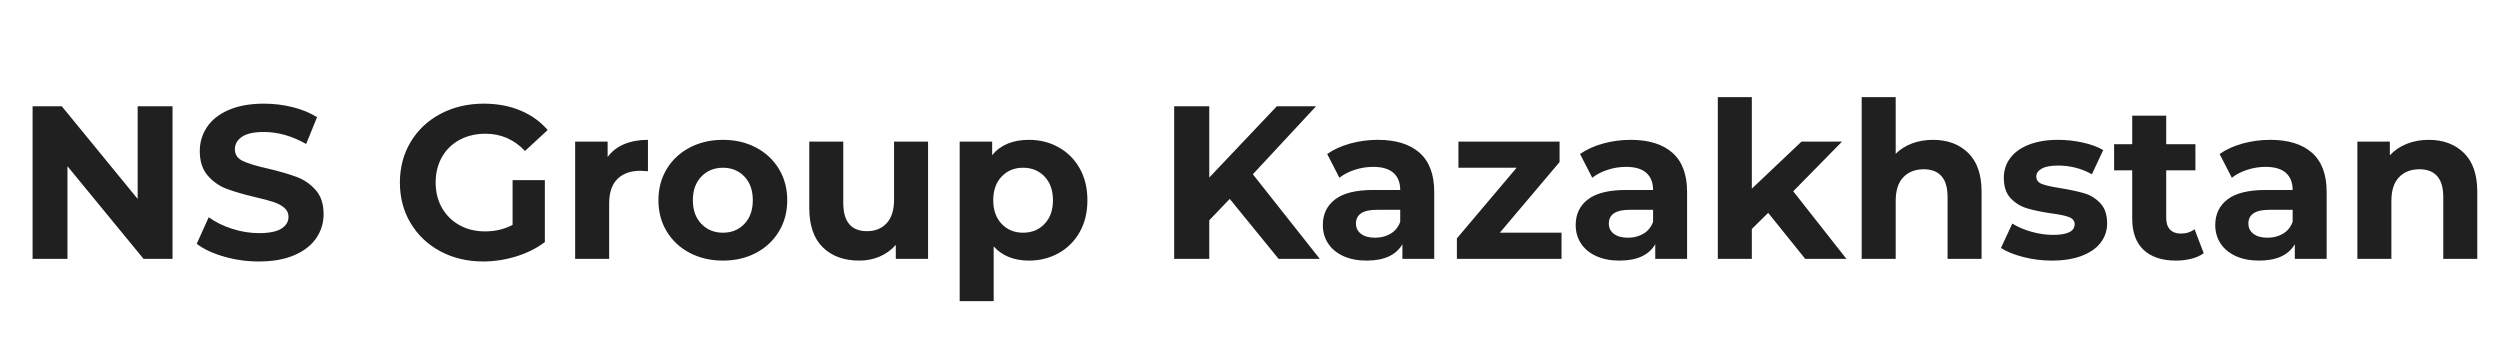 <?xml version="1.0" encoding="UTF-8"?> <svg xmlns="http://www.w3.org/2000/svg" width="367" height="52" viewBox="0 0 367 52"><path id="NS-Group-Kazakhstan" fill="#202020" fill-rule="evenodd" stroke="none" d="M 356.528 20.528 C 358.661 20.528 360.384 21.168 361.696 22.448 C 363.008 23.728 363.664 25.627 363.664 28.144 L 363.664 38 L 358.672 38 L 358.672 28.912 C 358.672 27.547 358.373 26.528 357.776 25.856 C 357.179 25.184 356.315 24.848 355.184 24.848 C 353.925 24.848 352.923 25.237 352.176 26.016 C 351.429 26.795 351.056 27.952 351.056 29.488 L 351.056 38 L 346.064 38 L 346.064 20.784 L 350.832 20.784 L 350.832 22.8 C 351.493 22.075 352.315 21.515 353.296 21.12 C 354.277 20.725 355.355 20.528 356.528 20.528 Z M 333.264 20.528 C 335.931 20.528 337.979 21.163 339.408 22.432 C 340.837 23.701 341.552 25.616 341.552 28.176 L 341.552 38 L 336.88 38 L 336.88 35.856 C 335.941 37.456 334.192 38.256 331.632 38.256 C 330.309 38.256 329.163 38.032 328.192 37.584 C 327.221 37.136 326.48 36.517 325.968 35.728 C 325.456 34.939 325.2 34.043 325.2 33.04 C 325.2 31.44 325.803 30.181 327.008 29.264 C 328.213 28.347 330.075 27.888 332.592 27.888 L 336.56 27.888 C 336.56 26.8 336.229 25.963 335.568 25.376 C 334.907 24.789 333.915 24.496 332.592 24.496 C 331.675 24.496 330.773 24.64 329.888 24.928 C 329.003 25.216 328.251 25.605 327.632 26.096 L 325.84 22.608 C 326.779 21.947 327.904 21.435 329.216 21.072 C 330.528 20.709 331.877 20.528 333.264 20.528 Z M 332.88 34.896 C 333.733 34.896 334.491 34.699 335.152 34.304 C 335.813 33.909 336.283 33.328 336.56 32.56 L 336.56 30.8 L 333.136 30.8 C 331.088 30.8 330.064 31.472 330.064 32.816 C 330.064 33.456 330.315 33.963 330.816 34.336 C 331.317 34.709 332.005 34.896 332.88 34.896 Z M 323.504 37.168 C 323.013 37.531 322.411 37.803 321.696 37.984 C 320.981 38.165 320.229 38.256 319.44 38.256 C 317.392 38.256 315.808 37.733 314.688 36.688 C 313.568 35.643 313.008 34.107 313.008 32.08 L 313.008 25.008 L 310.352 25.008 L 310.352 21.168 L 313.008 21.168 L 313.008 16.976 L 318 16.976 L 318 21.168 L 322.288 21.168 L 322.288 25.008 L 318 25.008 L 318 32.016 C 318 32.741 318.187 33.301 318.56 33.696 C 318.933 34.091 319.461 34.288 320.144 34.288 C 320.933 34.288 321.605 34.075 322.16 33.648 Z M 301.2 38.256 C 299.771 38.256 298.373 38.08 297.008 37.728 C 295.643 37.376 294.555 36.933 293.744 36.4 L 295.408 32.816 C 296.176 33.307 297.104 33.707 298.192 34.016 C 299.28 34.325 300.347 34.48 301.392 34.48 C 303.504 34.48 304.56 33.957 304.56 32.912 C 304.56 32.421 304.272 32.069 303.696 31.856 C 303.12 31.643 302.235 31.461 301.04 31.312 C 299.632 31.099 298.469 30.853 297.552 30.576 C 296.635 30.299 295.84 29.808 295.168 29.104 C 294.496 28.4 294.16 27.397 294.16 26.096 C 294.16 25.008 294.475 24.043 295.104 23.2 C 295.733 22.357 296.651 21.701 297.856 21.232 C 299.061 20.763 300.485 20.528 302.128 20.528 C 303.344 20.528 304.555 20.661 305.76 20.928 C 306.965 21.195 307.963 21.563 308.752 22.032 L 307.088 25.584 C 305.573 24.731 303.92 24.304 302.128 24.304 C 301.061 24.304 300.261 24.453 299.728 24.752 C 299.195 25.051 298.928 25.435 298.928 25.904 C 298.928 26.437 299.216 26.811 299.792 27.024 C 300.368 27.237 301.285 27.44 302.544 27.632 C 303.952 27.867 305.104 28.117 306 28.384 C 306.896 28.651 307.675 29.136 308.336 29.84 C 308.997 30.544 309.328 31.525 309.328 32.784 C 309.328 33.851 309.008 34.8 308.368 35.632 C 307.728 36.464 306.795 37.109 305.568 37.568 C 304.341 38.027 302.885 38.256 301.2 38.256 Z M 283.76 20.528 C 285.893 20.528 287.616 21.168 288.928 22.448 C 290.24 23.728 290.896 25.627 290.896 28.144 L 290.896 38 L 285.904 38 L 285.904 28.912 C 285.904 27.547 285.605 26.528 285.008 25.856 C 284.411 25.184 283.547 24.848 282.416 24.848 C 281.157 24.848 280.155 25.237 279.408 26.016 C 278.661 26.795 278.288 27.952 278.288 29.488 L 278.288 38 L 273.296 38 L 273.296 14.256 L 278.288 14.256 L 278.288 22.576 C 278.949 21.915 279.749 21.408 280.688 21.056 C 281.627 20.704 282.651 20.528 283.76 20.528 Z M 259.568 31.248 L 257.168 33.616 L 257.168 38 L 252.176 38 L 252.176 14.256 L 257.168 14.256 L 257.168 27.696 L 264.464 20.784 L 270.416 20.784 L 263.248 28.08 L 271.056 38 L 265.008 38 Z M 239.376 20.528 C 242.043 20.528 244.091 21.163 245.52 22.432 C 246.949 23.701 247.664 25.616 247.664 28.176 L 247.664 38 L 242.992 38 L 242.992 35.856 C 242.053 37.456 240.304 38.256 237.744 38.256 C 236.421 38.256 235.275 38.032 234.304 37.584 C 233.333 37.136 232.592 36.517 232.08 35.728 C 231.568 34.939 231.312 34.043 231.312 33.04 C 231.312 31.44 231.915 30.181 233.12 29.264 C 234.325 28.347 236.187 27.888 238.704 27.888 L 242.672 27.888 C 242.672 26.8 242.341 25.963 241.68 25.376 C 241.019 24.789 240.027 24.496 238.704 24.496 C 237.787 24.496 236.885 24.64 236 24.928 C 235.115 25.216 234.363 25.605 233.744 26.096 L 231.952 22.608 C 232.891 21.947 234.016 21.435 235.328 21.072 C 236.64 20.709 237.989 20.528 239.376 20.528 Z M 238.992 34.896 C 239.845 34.896 240.603 34.699 241.264 34.304 C 241.925 33.909 242.395 33.328 242.672 32.56 L 242.672 30.8 L 239.248 30.8 C 237.2 30.8 236.176 31.472 236.176 32.816 C 236.176 33.456 236.427 33.963 236.928 34.336 C 237.429 34.709 238.117 34.896 238.992 34.896 Z M 229.232 34.16 L 229.232 38 L 213.872 38 L 213.872 34.992 L 222.64 24.624 L 214.096 24.624 L 214.096 20.784 L 228.944 20.784 L 228.944 23.792 L 220.176 34.16 Z M 202.256 20.528 C 204.923 20.528 206.971 21.163 208.4 22.432 C 209.829 23.701 210.544 25.616 210.544 28.176 L 210.544 38 L 205.872 38 L 205.872 35.856 C 204.933 37.456 203.184 38.256 200.624 38.256 C 199.301 38.256 198.155 38.032 197.184 37.584 C 196.213 37.136 195.472 36.517 194.96 35.728 C 194.448 34.939 194.192 34.043 194.192 33.04 C 194.192 31.44 194.795 30.181 196 29.264 C 197.205 28.347 199.067 27.888 201.584 27.888 L 205.552 27.888 C 205.552 26.8 205.221 25.963 204.56 25.376 C 203.899 24.789 202.907 24.496 201.584 24.496 C 200.667 24.496 199.765 24.64 198.88 24.928 C 197.995 25.216 197.243 25.605 196.624 26.096 L 194.832 22.608 C 195.771 21.947 196.896 21.435 198.208 21.072 C 199.52 20.709 200.869 20.528 202.256 20.528 Z M 201.872 34.896 C 202.725 34.896 203.483 34.699 204.144 34.304 C 204.805 33.909 205.275 33.328 205.552 32.56 L 205.552 30.8 L 202.128 30.8 C 200.08 30.8 199.056 31.472 199.056 32.816 C 199.056 33.456 199.307 33.963 199.808 34.336 C 200.309 34.709 200.997 34.896 201.872 34.896 Z M 180.528 29.2 L 177.52 32.336 L 177.52 38 L 172.368 38 L 172.368 15.6 L 177.52 15.6 L 177.52 26.064 L 187.44 15.6 L 193.2 15.6 L 183.92 25.584 L 193.744 38 L 187.696 38 Z M 151.056 20.528 C 152.656 20.528 154.112 20.896 155.424 21.632 C 156.736 22.368 157.765 23.403 158.512 24.736 C 159.259 26.069 159.632 27.621 159.632 29.392 C 159.632 31.163 159.259 32.715 158.512 34.048 C 157.765 35.381 156.736 36.416 155.424 37.152 C 154.112 37.888 152.656 38.256 151.056 38.256 C 148.859 38.256 147.131 37.563 145.872 36.176 L 145.872 44.208 L 140.88 44.208 L 140.88 20.784 L 145.648 20.784 L 145.648 22.768 C 146.885 21.275 148.688 20.528 151.056 20.528 Z M 150.192 34.16 C 151.472 34.16 152.523 33.728 153.344 32.864 C 154.165 32 154.576 30.843 154.576 29.392 C 154.576 27.941 154.165 26.784 153.344 25.92 C 152.523 25.056 151.472 24.624 150.192 24.624 C 148.912 24.624 147.861 25.056 147.04 25.92 C 146.219 26.784 145.808 27.941 145.808 29.392 C 145.808 30.843 146.219 32 147.04 32.864 C 147.861 33.728 148.912 34.16 150.192 34.16 Z M 136.24 20.784 L 136.24 38 L 131.504 38 L 131.504 35.952 C 130.843 36.699 130.053 37.269 129.136 37.664 C 128.219 38.059 127.227 38.256 126.16 38.256 C 123.899 38.256 122.107 37.605 120.784 36.304 C 119.461 35.003 118.8 33.072 118.8 30.512 L 118.8 20.784 L 123.792 20.784 L 123.792 29.776 C 123.792 32.549 124.955 33.936 127.28 33.936 C 128.475 33.936 129.435 33.547 130.16 32.768 C 130.885 31.989 131.248 30.832 131.248 29.296 L 131.248 20.784 Z M 106.128 38.256 C 104.315 38.256 102.688 37.877 101.248 37.12 C 99.808 36.363 98.683 35.312 97.872 33.968 C 97.061 32.624 96.656 31.099 96.656 29.392 C 96.656 27.685 97.061 26.16 97.872 24.816 C 98.683 23.472 99.808 22.421 101.248 21.664 C 102.688 20.907 104.315 20.528 106.128 20.528 C 107.941 20.528 109.563 20.907 110.992 21.664 C 112.421 22.421 113.541 23.472 114.352 24.816 C 115.163 26.16 115.568 27.685 115.568 29.392 C 115.568 31.099 115.163 32.624 114.352 33.968 C 113.541 35.312 112.421 36.363 110.992 37.12 C 109.563 37.877 107.941 38.256 106.128 38.256 Z M 106.128 34.16 C 107.408 34.16 108.459 33.728 109.28 32.864 C 110.101 32 110.512 30.843 110.512 29.392 C 110.512 27.941 110.101 26.784 109.28 25.92 C 108.459 25.056 107.408 24.624 106.128 24.624 C 104.848 24.624 103.792 25.056 102.96 25.92 C 102.128 26.784 101.712 27.941 101.712 29.392 C 101.712 30.843 102.128 32 102.96 32.864 C 103.792 33.728 104.848 34.16 106.128 34.16 Z M 89.2 23.056 C 89.797 22.224 90.603 21.595 91.616 21.168 C 92.629 20.741 93.797 20.528 95.12 20.528 L 95.12 25.136 C 94.565 25.093 94.192 25.072 94 25.072 C 92.571 25.072 91.451 25.472 90.64 26.272 C 89.829 27.072 89.424 28.272 89.424 29.872 L 89.424 38 L 84.432 38 L 84.432 20.784 L 89.2 20.784 L 89.2 23.056 Z M 75.248 26.448 L 79.984 26.448 L 79.984 35.536 C 78.768 36.453 77.36 37.157 75.76 37.648 C 74.16 38.139 72.549 38.384 70.928 38.384 C 68.603 38.384 66.512 37.888 64.656 36.896 C 62.8 35.904 61.344 34.528 60.288 32.768 C 59.232 31.008 58.704 29.019 58.704 26.8 C 58.704 24.581 59.232 22.592 60.288 20.832 C 61.344 19.072 62.811 17.696 64.688 16.704 C 66.565 15.712 68.677 15.216 71.024 15.216 C 72.987 15.216 74.768 15.547 76.368 16.208 C 77.968 16.869 79.312 17.829 80.4 19.088 L 77.072 22.16 C 75.472 20.475 73.541 19.632 71.28 19.632 C 69.851 19.632 68.581 19.931 67.472 20.528 C 66.363 21.125 65.499 21.968 64.88 23.056 C 64.261 24.144 63.952 25.392 63.952 26.8 C 63.952 28.187 64.261 29.424 64.88 30.512 C 65.499 31.6 66.357 32.448 67.456 33.056 C 68.555 33.664 69.808 33.968 71.216 33.968 C 72.709 33.968 74.053 33.648 75.248 33.008 Z M 38 38.384 C 36.229 38.384 34.517 38.144 32.864 37.664 C 31.211 37.184 29.883 36.56 28.88 35.792 L 30.64 31.888 C 31.6 32.592 32.741 33.157 34.064 33.584 C 35.387 34.011 36.709 34.224 38.032 34.224 C 39.504 34.224 40.592 34.005 41.296 33.568 C 42 33.131 42.352 32.549 42.352 31.824 C 42.352 31.291 42.144 30.848 41.728 30.496 C 41.312 30.144 40.779 29.861 40.128 29.648 C 39.477 29.435 38.597 29.2 37.488 28.944 C 35.781 28.539 34.384 28.133 33.296 27.728 C 32.208 27.323 31.275 26.672 30.496 25.776 C 29.717 24.88 29.328 23.685 29.328 22.192 C 29.328 20.891 29.68 19.712 30.384 18.656 C 31.088 17.6 32.149 16.763 33.568 16.144 C 34.987 15.525 36.72 15.216 38.768 15.216 C 40.197 15.216 41.595 15.387 42.96 15.728 C 44.325 16.069 45.52 16.56 46.544 17.2 L 44.944 21.136 C 42.875 19.963 40.805 19.376 38.736 19.376 C 37.285 19.376 36.213 19.611 35.52 20.08 C 34.827 20.549 34.48 21.168 34.48 21.936 C 34.48 22.704 34.88 23.275 35.68 23.648 C 36.48 24.021 37.701 24.389 39.344 24.752 C 41.051 25.157 42.448 25.563 43.536 25.968 C 44.624 26.373 45.557 27.013 46.336 27.888 C 47.115 28.763 47.504 29.947 47.504 31.44 C 47.504 32.72 47.147 33.888 46.432 34.944 C 45.717 36 44.645 36.837 43.216 37.456 C 41.787 38.075 40.048 38.384 38 38.384 Z M 25.328 15.6 L 25.328 38 L 21.072 38 L 9.904 24.4 L 9.904 38 L 4.784 38 L 4.784 15.6 L 9.072 15.6 L 20.208 29.2 L 20.208 15.6 Z"></path></svg> 